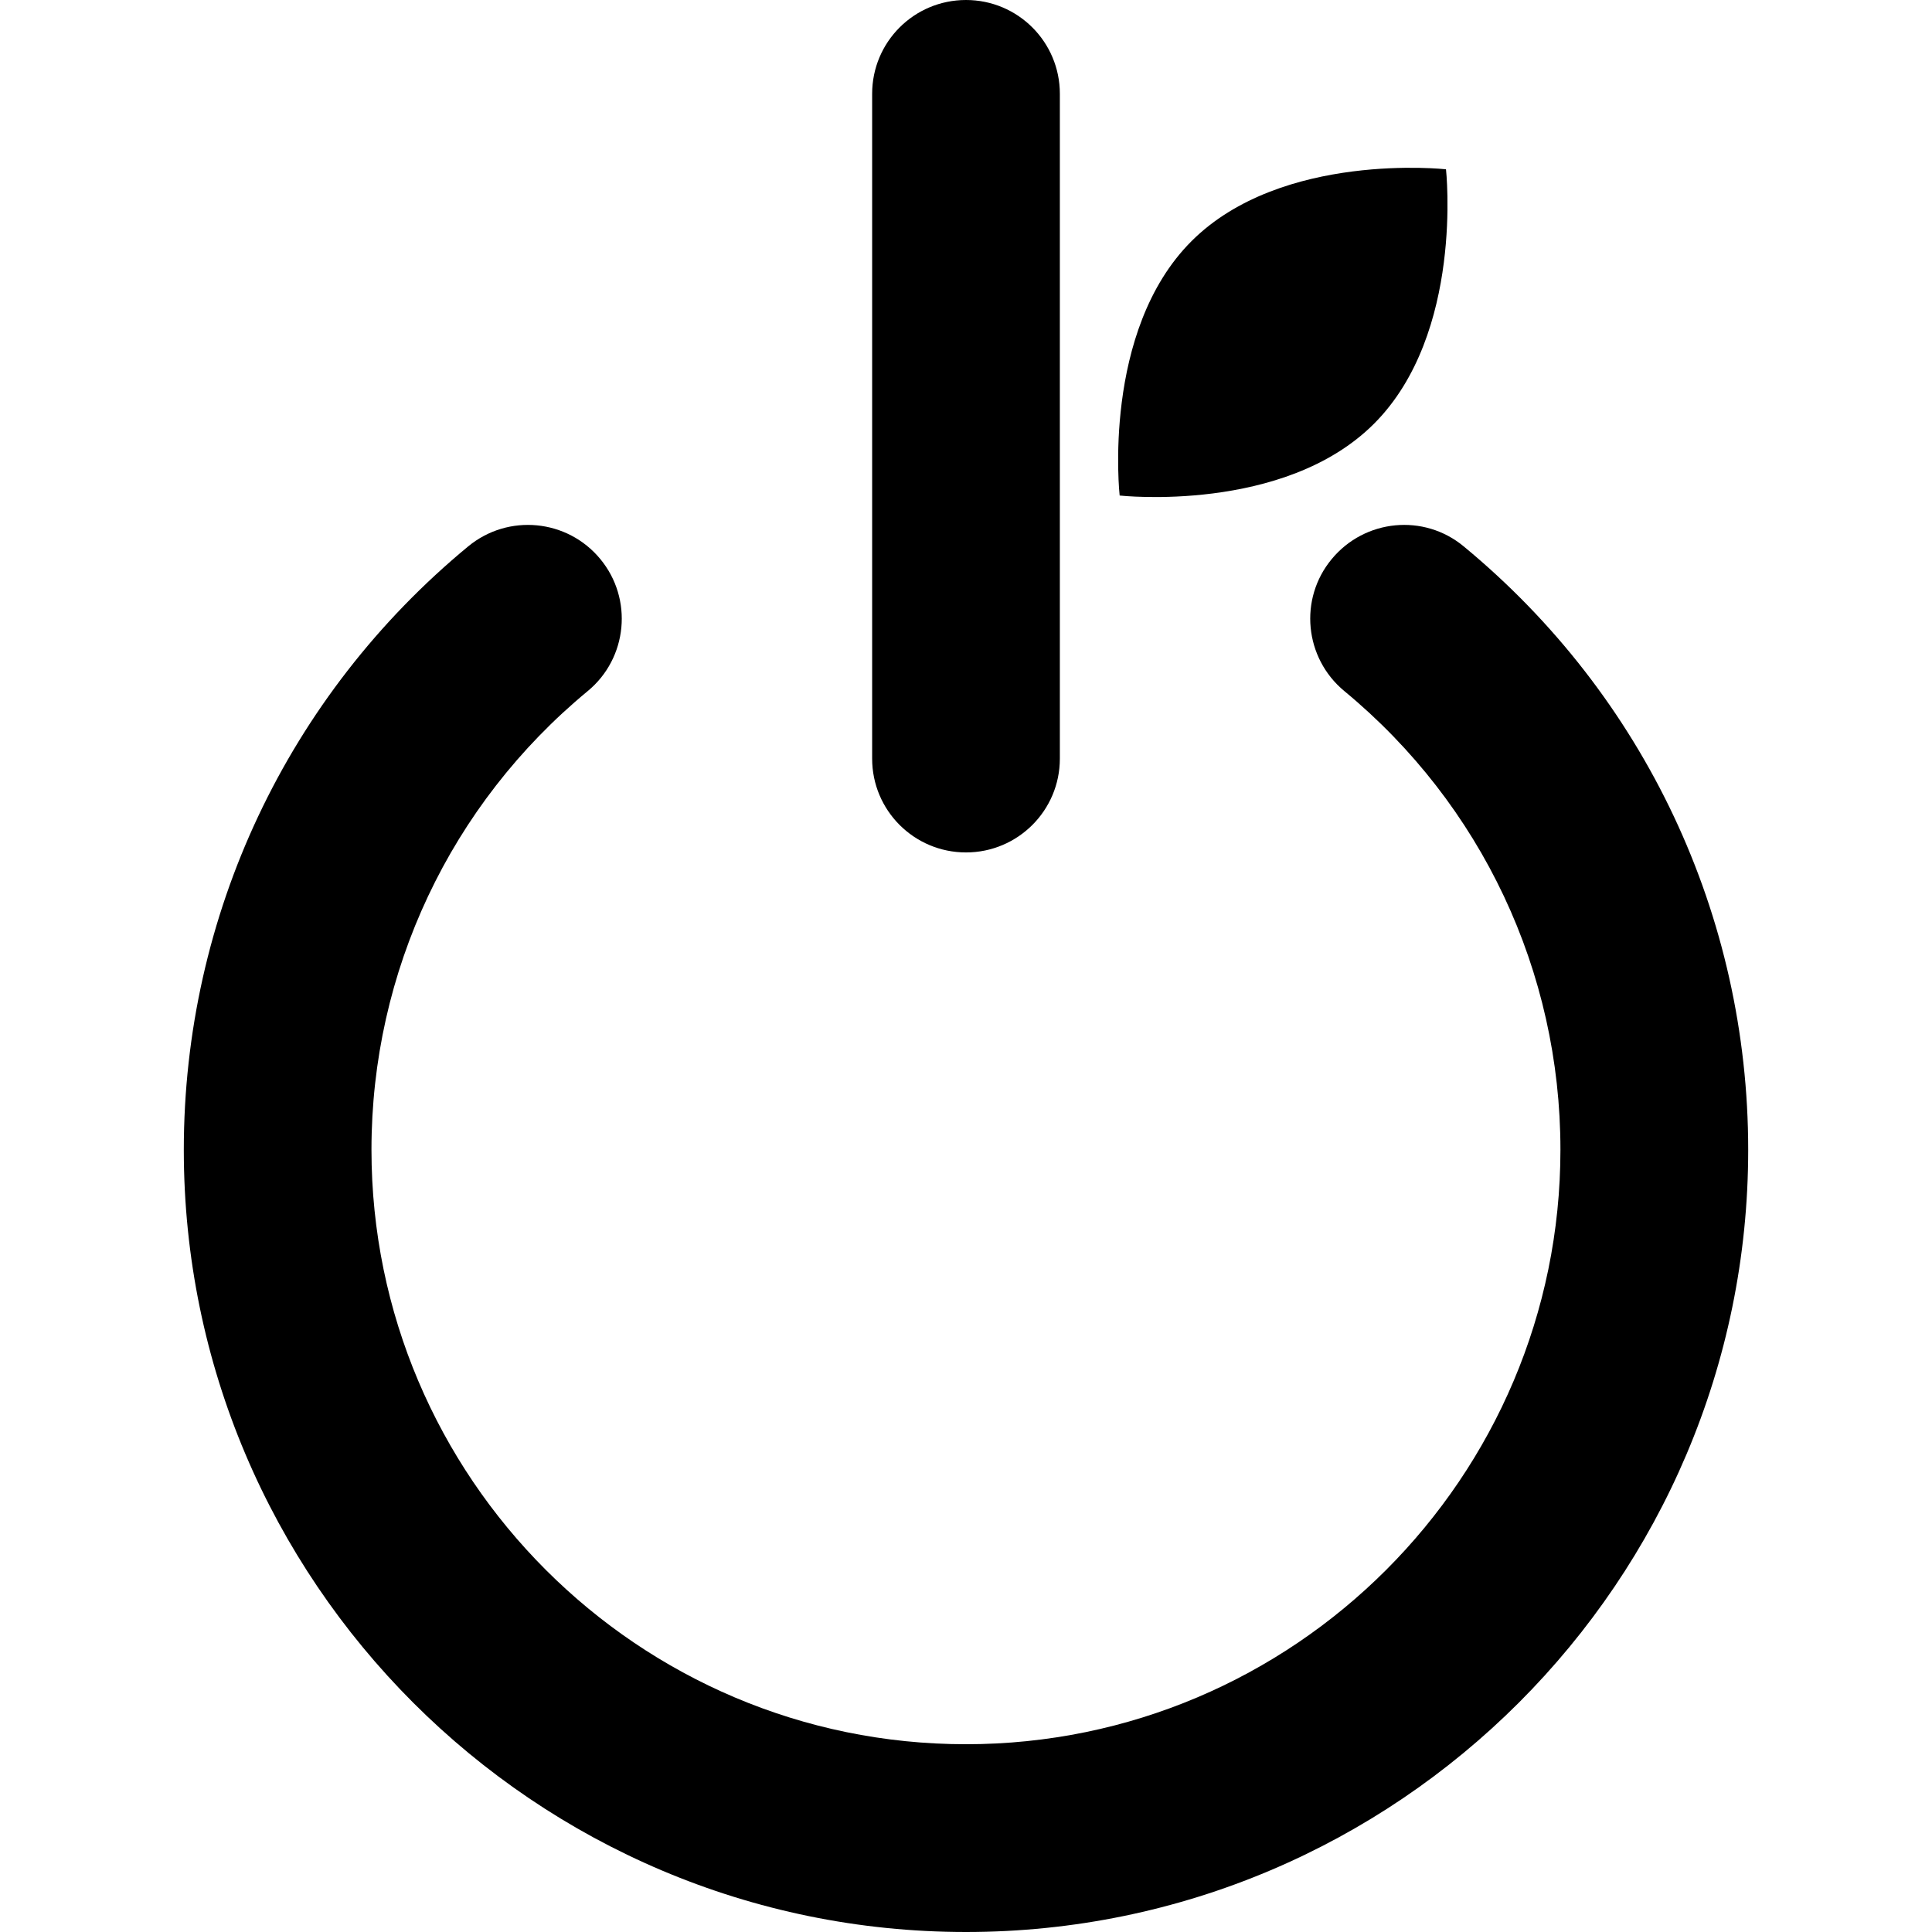 <?xml version="1.0" encoding="iso-8859-1"?>
<!-- Generator: Adobe Illustrator 16.0.0, SVG Export Plug-In . SVG Version: 6.00 Build 0)  -->
<!DOCTYPE svg PUBLIC "-//W3C//DTD SVG 1.1//EN" "http://www.w3.org/Graphics/SVG/1.1/DTD/svg11.dtd">
<svg version="1.1" id="Capa_1" xmlns="http://www.w3.org/2000/svg" xmlns:xlink="http://www.w3.org/1999/xlink" x="0px" y="0px"
	 width="37.546px" height="37.546px" viewBox="0 0 37.546 37.546" style="enable-background:new 0 0 37.546 37.546;"
	 xml:space="preserve">
<g>
	<path d="M33.974,22.346c0,8.381-6.818,15.2-15.201,15.2c-8.382,0-15.201-6.819-15.201-15.2c0-4.553,2.015-8.827,5.526-11.727
		c0.779-0.643,1.928-0.531,2.568,0.245c0.641,0.775,0.531,1.926-0.244,2.566c-2.67,2.205-4.203,5.454-4.203,8.913
		c0,6.371,5.184,11.554,11.554,11.554c6.371,0,11.552-5.183,11.552-11.554c0-3.458-1.53-6.708-4.2-8.913
		c-0.775-0.642-0.888-1.791-0.244-2.566c0.643-0.776,1.791-0.888,2.565-0.245C31.96,13.52,33.974,17.793,33.974,22.346z
		 M18.773,16.566c1.007,0,1.824-0.816,1.824-1.823V1.823C20.597,0.815,19.781,0,18.773,0c-1.009,0-1.824,0.815-1.824,1.823v12.92
		C16.949,15.75,17.765,16.566,18.773,16.566z M26.703,8.234c1.752-1.753,1.398-4.944,1.398-4.944s-3.193-0.354-4.945,1.396
		S21.759,9.63,21.759,9.63S24.953,9.985,26.703,8.234z"/>
</g>
<g>
</g>
<g>
</g>
<g>
</g>
<g>
</g>
<g>
</g>
<g>
</g>
<g>
</g>
<g>
</g>
<g>
</g>
<g>
</g>
<g>
</g>
<g>
</g>
<g>
</g>
<g>
</g>
<g>
</g>
</svg>
